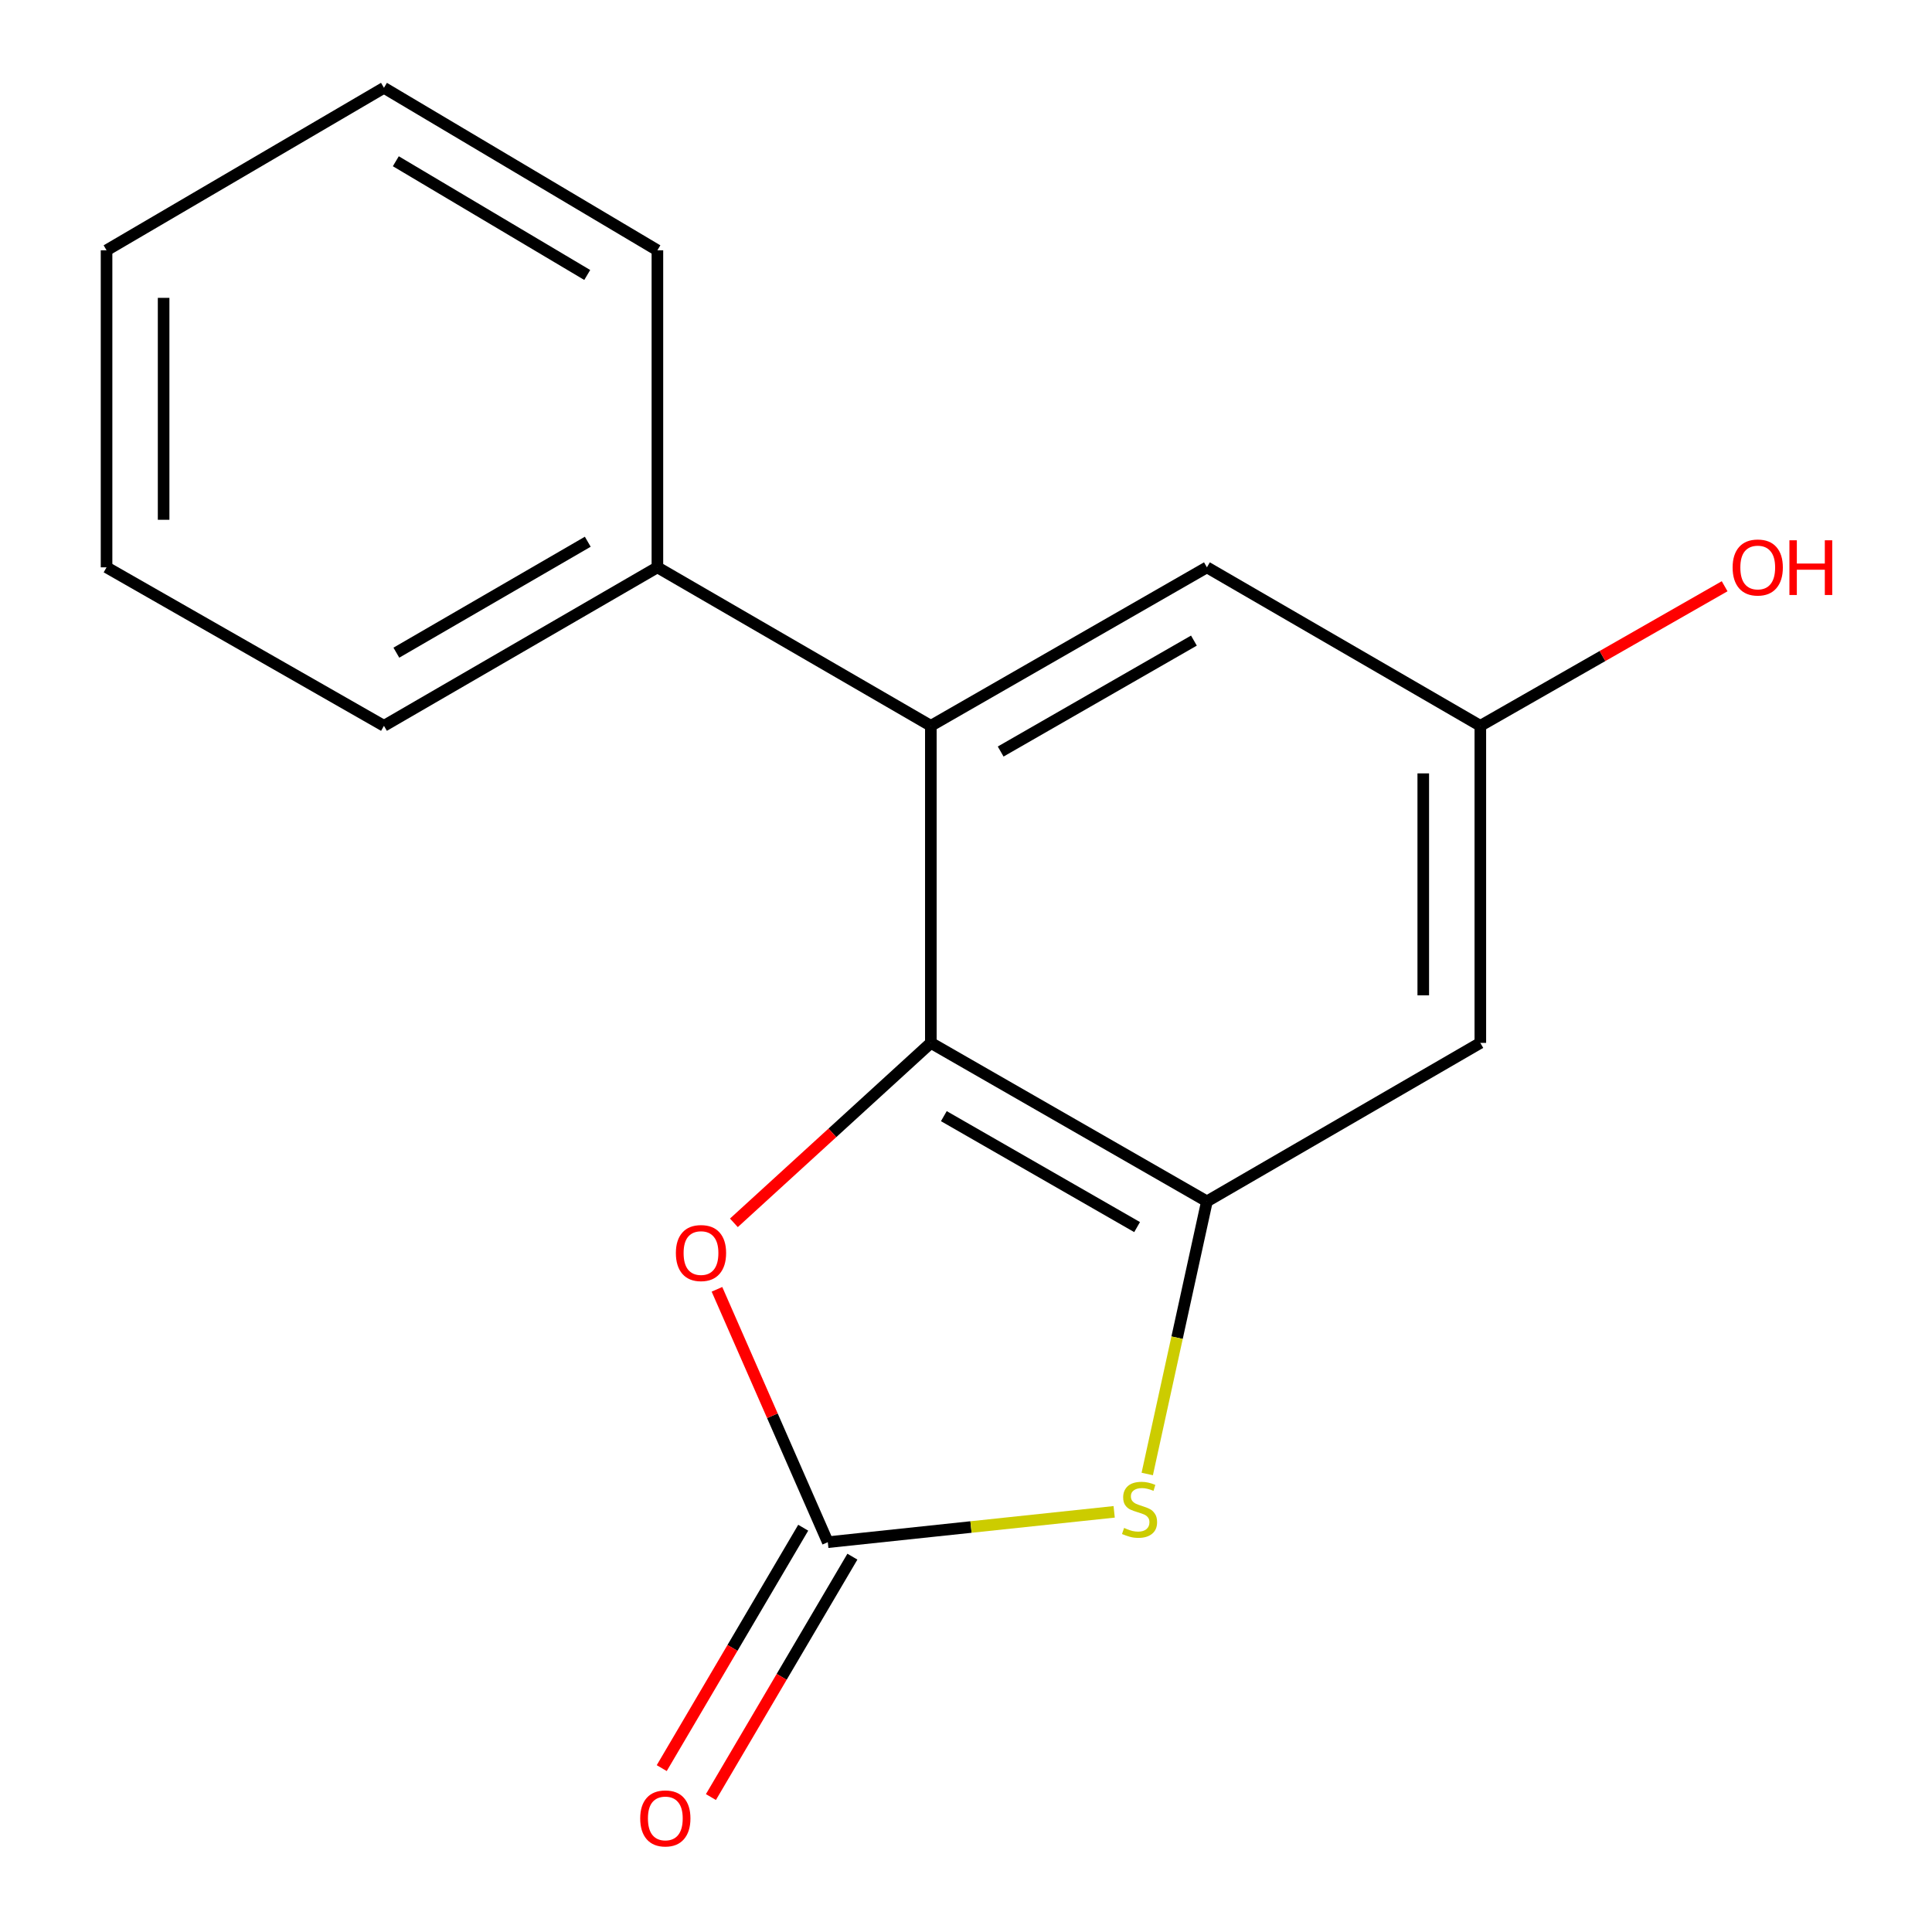 <?xml version='1.0' encoding='iso-8859-1'?>
<svg version='1.1' baseProfile='full'
              xmlns='http://www.w3.org/2000/svg'
                      xmlns:rdkit='http://www.rdkit.org/xml'
                      xmlns:xlink='http://www.w3.org/1999/xlink'
                  xml:space='preserve'
width='1000px' height='1000px' viewBox='0 0 1000 1000'>
<!-- END OF HEADER -->
<rect style='opacity:1.0;fill:#FFFFFF;stroke:none' width='1000' height='1000' x='0' y='0'> </rect>
<path class='bond-1' d='M 481.804,539.798 L 624.7,621.83' style='fill:none;fill-rule:evenodd;stroke:#000000;stroke-width:6px;stroke-linecap:butt;stroke-linejoin:miter;stroke-opacity:1' />
<path class='bond-1' d='M 488.532,577.719 L 588.56,635.141' style='fill:none;fill-rule:evenodd;stroke:#000000;stroke-width:6px;stroke-linecap:butt;stroke-linejoin:miter;stroke-opacity:1' />
<path class='bond-3' d='M 481.804,539.798 L 430.833,586.367' style='fill:none;fill-rule:evenodd;stroke:#000000;stroke-width:6px;stroke-linecap:butt;stroke-linejoin:miter;stroke-opacity:1' />
<path class='bond-3' d='M 430.833,586.367 L 379.862,632.937' style='fill:none;fill-rule:evenodd;stroke:#FF0000;stroke-width:6px;stroke-linecap:butt;stroke-linejoin:miter;stroke-opacity:1' />
<path class='bond-4' d='M 481.804,539.798 L 481.804,375.684' style='fill:none;fill-rule:evenodd;stroke:#000000;stroke-width:6px;stroke-linecap:butt;stroke-linejoin:miter;stroke-opacity:1' />
<path class='bond-0' d='M 428.472,798.234 L 399.784,732.789' style='fill:none;fill-rule:evenodd;stroke:#000000;stroke-width:6px;stroke-linecap:butt;stroke-linejoin:miter;stroke-opacity:1' />
<path class='bond-0' d='M 399.784,732.789 L 371.095,667.343' style='fill:none;fill-rule:evenodd;stroke:#FF0000;stroke-width:6px;stroke-linecap:butt;stroke-linejoin:miter;stroke-opacity:1' />
<path class='bond-7' d='M 415.744,790.743 L 379.128,852.959' style='fill:none;fill-rule:evenodd;stroke:#000000;stroke-width:6px;stroke-linecap:butt;stroke-linejoin:miter;stroke-opacity:1' />
<path class='bond-7' d='M 379.128,852.959 L 342.512,915.174' style='fill:none;fill-rule:evenodd;stroke:#FF0000;stroke-width:6px;stroke-linecap:butt;stroke-linejoin:miter;stroke-opacity:1' />
<path class='bond-7' d='M 441.2,805.725 L 404.584,867.941' style='fill:none;fill-rule:evenodd;stroke:#000000;stroke-width:6px;stroke-linecap:butt;stroke-linejoin:miter;stroke-opacity:1' />
<path class='bond-7' d='M 404.584,867.941 L 367.968,930.156' style='fill:none;fill-rule:evenodd;stroke:#FF0000;stroke-width:6px;stroke-linecap:butt;stroke-linejoin:miter;stroke-opacity:1' />
<path class='bond-16' d='M 428.472,798.234 L 502.582,790.381' style='fill:none;fill-rule:evenodd;stroke:#000000;stroke-width:6px;stroke-linecap:butt;stroke-linejoin:miter;stroke-opacity:1' />
<path class='bond-16' d='M 502.582,790.381 L 576.692,782.527' style='fill:none;fill-rule:evenodd;stroke:#CCCC00;stroke-width:6px;stroke-linecap:butt;stroke-linejoin:miter;stroke-opacity:1' />
<path class='bond-2' d='M 624.7,621.83 L 609.256,692.384' style='fill:none;fill-rule:evenodd;stroke:#000000;stroke-width:6px;stroke-linecap:butt;stroke-linejoin:miter;stroke-opacity:1' />
<path class='bond-2' d='M 609.256,692.384 L 593.812,762.938' style='fill:none;fill-rule:evenodd;stroke:#CCCC00;stroke-width:6px;stroke-linecap:butt;stroke-linejoin:miter;stroke-opacity:1' />
<path class='bond-5' d='M 624.7,621.83 L 766.217,539.798' style='fill:none;fill-rule:evenodd;stroke:#000000;stroke-width:6px;stroke-linecap:butt;stroke-linejoin:miter;stroke-opacity:1' />
<path class='bond-6' d='M 481.804,375.684 L 624.7,293.652' style='fill:none;fill-rule:evenodd;stroke:#000000;stroke-width:6px;stroke-linecap:butt;stroke-linejoin:miter;stroke-opacity:1' />
<path class='bond-6' d='M 517.944,388.996 L 617.971,331.573' style='fill:none;fill-rule:evenodd;stroke:#000000;stroke-width:6px;stroke-linecap:butt;stroke-linejoin:miter;stroke-opacity:1' />
<path class='bond-9' d='M 481.804,375.684 L 340.27,293.652' style='fill:none;fill-rule:evenodd;stroke:#000000;stroke-width:6px;stroke-linecap:butt;stroke-linejoin:miter;stroke-opacity:1' />
<path class='bond-17' d='M 766.217,539.798 L 766.217,375.684' style='fill:none;fill-rule:evenodd;stroke:#000000;stroke-width:6px;stroke-linecap:butt;stroke-linejoin:miter;stroke-opacity:1' />
<path class='bond-17' d='M 736.68,515.18 L 736.68,400.301' style='fill:none;fill-rule:evenodd;stroke:#000000;stroke-width:6px;stroke-linecap:butt;stroke-linejoin:miter;stroke-opacity:1' />
<path class='bond-8' d='M 624.7,293.652 L 766.217,375.684' style='fill:none;fill-rule:evenodd;stroke:#000000;stroke-width:6px;stroke-linecap:butt;stroke-linejoin:miter;stroke-opacity:1' />
<path class='bond-10' d='M 766.217,375.684 L 829.443,339.562' style='fill:none;fill-rule:evenodd;stroke:#000000;stroke-width:6px;stroke-linecap:butt;stroke-linejoin:miter;stroke-opacity:1' />
<path class='bond-10' d='M 829.443,339.562 L 892.668,303.441' style='fill:none;fill-rule:evenodd;stroke:#FF0000;stroke-width:6px;stroke-linecap:butt;stroke-linejoin:miter;stroke-opacity:1' />
<path class='bond-11' d='M 340.27,293.652 L 198.736,375.684' style='fill:none;fill-rule:evenodd;stroke:#000000;stroke-width:6px;stroke-linecap:butt;stroke-linejoin:miter;stroke-opacity:1' />
<path class='bond-11' d='M 304.228,280.401 L 205.154,337.824' style='fill:none;fill-rule:evenodd;stroke:#000000;stroke-width:6px;stroke-linecap:butt;stroke-linejoin:miter;stroke-opacity:1' />
<path class='bond-12' d='M 340.27,293.652 L 340.27,129.554' style='fill:none;fill-rule:evenodd;stroke:#000000;stroke-width:6px;stroke-linecap:butt;stroke-linejoin:miter;stroke-opacity:1' />
<path class='bond-14' d='M 198.736,375.684 L 55.151,293.652' style='fill:none;fill-rule:evenodd;stroke:#000000;stroke-width:6px;stroke-linecap:butt;stroke-linejoin:miter;stroke-opacity:1' />
<path class='bond-13' d='M 340.27,129.554 L 198.736,45.455' style='fill:none;fill-rule:evenodd;stroke:#000000;stroke-width:6px;stroke-linecap:butt;stroke-linejoin:miter;stroke-opacity:1' />
<path class='bond-13' d='M 303.951,142.332 L 204.877,83.462' style='fill:none;fill-rule:evenodd;stroke:#000000;stroke-width:6px;stroke-linecap:butt;stroke-linejoin:miter;stroke-opacity:1' />
<path class='bond-15' d='M 198.736,45.455 L 55.151,129.554' style='fill:none;fill-rule:evenodd;stroke:#000000;stroke-width:6px;stroke-linecap:butt;stroke-linejoin:miter;stroke-opacity:1' />
<path class='bond-18' d='M 55.151,293.652 L 55.151,129.554' style='fill:none;fill-rule:evenodd;stroke:#000000;stroke-width:6px;stroke-linecap:butt;stroke-linejoin:miter;stroke-opacity:1' />
<path class='bond-18' d='M 84.688,269.037 L 84.688,154.169' style='fill:none;fill-rule:evenodd;stroke:#000000;stroke-width:6px;stroke-linecap:butt;stroke-linejoin:miter;stroke-opacity:1' />
<path  class='atom-3' d='M 581.829 790.855
Q 582.149 790.975, 583.469 791.535
Q 584.789 792.095, 586.229 792.455
Q 587.709 792.775, 589.149 792.775
Q 591.829 792.775, 593.389 791.495
Q 594.949 790.175, 594.949 787.895
Q 594.949 786.335, 594.149 785.375
Q 593.389 784.415, 592.189 783.895
Q 590.989 783.375, 588.989 782.775
Q 586.469 782.015, 584.949 781.295
Q 583.469 780.575, 582.389 779.055
Q 581.349 777.535, 581.349 774.975
Q 581.349 771.415, 583.749 769.215
Q 586.189 767.015, 590.989 767.015
Q 594.269 767.015, 597.989 768.575
L 597.069 771.655
Q 593.669 770.255, 591.109 770.255
Q 588.349 770.255, 586.829 771.415
Q 585.309 772.535, 585.349 774.495
Q 585.349 776.015, 586.109 776.935
Q 586.909 777.855, 588.029 778.375
Q 589.189 778.895, 591.109 779.495
Q 593.669 780.295, 595.189 781.095
Q 596.709 781.895, 597.789 783.535
Q 598.909 785.135, 598.909 787.895
Q 598.909 791.815, 596.269 793.935
Q 593.669 796.015, 589.309 796.015
Q 586.789 796.015, 584.869 795.455
Q 582.989 794.935, 580.749 794.015
L 581.829 790.855
' fill='#CCCC00'/>
<path  class='atom-4' d='M 349.833 648.576
Q 349.833 641.776, 353.193 637.976
Q 356.553 634.176, 362.833 634.176
Q 369.113 634.176, 372.473 637.976
Q 375.833 641.776, 375.833 648.576
Q 375.833 655.456, 372.433 659.376
Q 369.033 663.256, 362.833 663.256
Q 356.593 663.256, 353.193 659.376
Q 349.833 655.496, 349.833 648.576
M 362.833 660.056
Q 367.153 660.056, 369.473 657.176
Q 371.833 654.256, 371.833 648.576
Q 371.833 643.016, 369.473 640.216
Q 367.153 637.376, 362.833 637.376
Q 358.513 637.376, 356.153 640.176
Q 353.833 642.976, 353.833 648.576
Q 353.833 654.296, 356.153 657.176
Q 358.513 660.056, 362.833 660.056
' fill='#FF0000'/>
<path  class='atom-8' d='M 331.372 941.21
Q 331.372 934.41, 334.732 930.61
Q 338.092 926.81, 344.372 926.81
Q 350.652 926.81, 354.012 930.61
Q 357.372 934.41, 357.372 941.21
Q 357.372 948.09, 353.972 952.01
Q 350.572 955.89, 344.372 955.89
Q 338.132 955.89, 334.732 952.01
Q 331.372 948.13, 331.372 941.21
M 344.372 952.69
Q 348.692 952.69, 351.012 949.81
Q 353.372 946.89, 353.372 941.21
Q 353.372 935.65, 351.012 932.85
Q 348.692 930.01, 344.372 930.01
Q 340.052 930.01, 337.692 932.81
Q 335.372 935.61, 335.372 941.21
Q 335.372 946.93, 337.692 949.81
Q 340.052 952.69, 344.372 952.69
' fill='#FF0000'/>
<path  class='atom-11' d='M 896.802 293.732
Q 896.802 286.932, 900.162 283.132
Q 903.522 279.332, 909.802 279.332
Q 916.082 279.332, 919.442 283.132
Q 922.802 286.932, 922.802 293.732
Q 922.802 300.612, 919.402 304.532
Q 916.002 308.412, 909.802 308.412
Q 903.562 308.412, 900.162 304.532
Q 896.802 300.652, 896.802 293.732
M 909.802 305.212
Q 914.122 305.212, 916.442 302.332
Q 918.802 299.412, 918.802 293.732
Q 918.802 288.172, 916.442 285.372
Q 914.122 282.532, 909.802 282.532
Q 905.482 282.532, 903.122 285.332
Q 900.802 288.132, 900.802 293.732
Q 900.802 299.452, 903.122 302.332
Q 905.482 305.212, 909.802 305.212
' fill='#FF0000'/>
<path  class='atom-11' d='M 926.202 279.652
L 930.042 279.652
L 930.042 291.692
L 944.522 291.692
L 944.522 279.652
L 948.362 279.652
L 948.362 307.972
L 944.522 307.972
L 944.522 294.892
L 930.042 294.892
L 930.042 307.972
L 926.202 307.972
L 926.202 279.652
' fill='#FF0000'/>
</svg>
